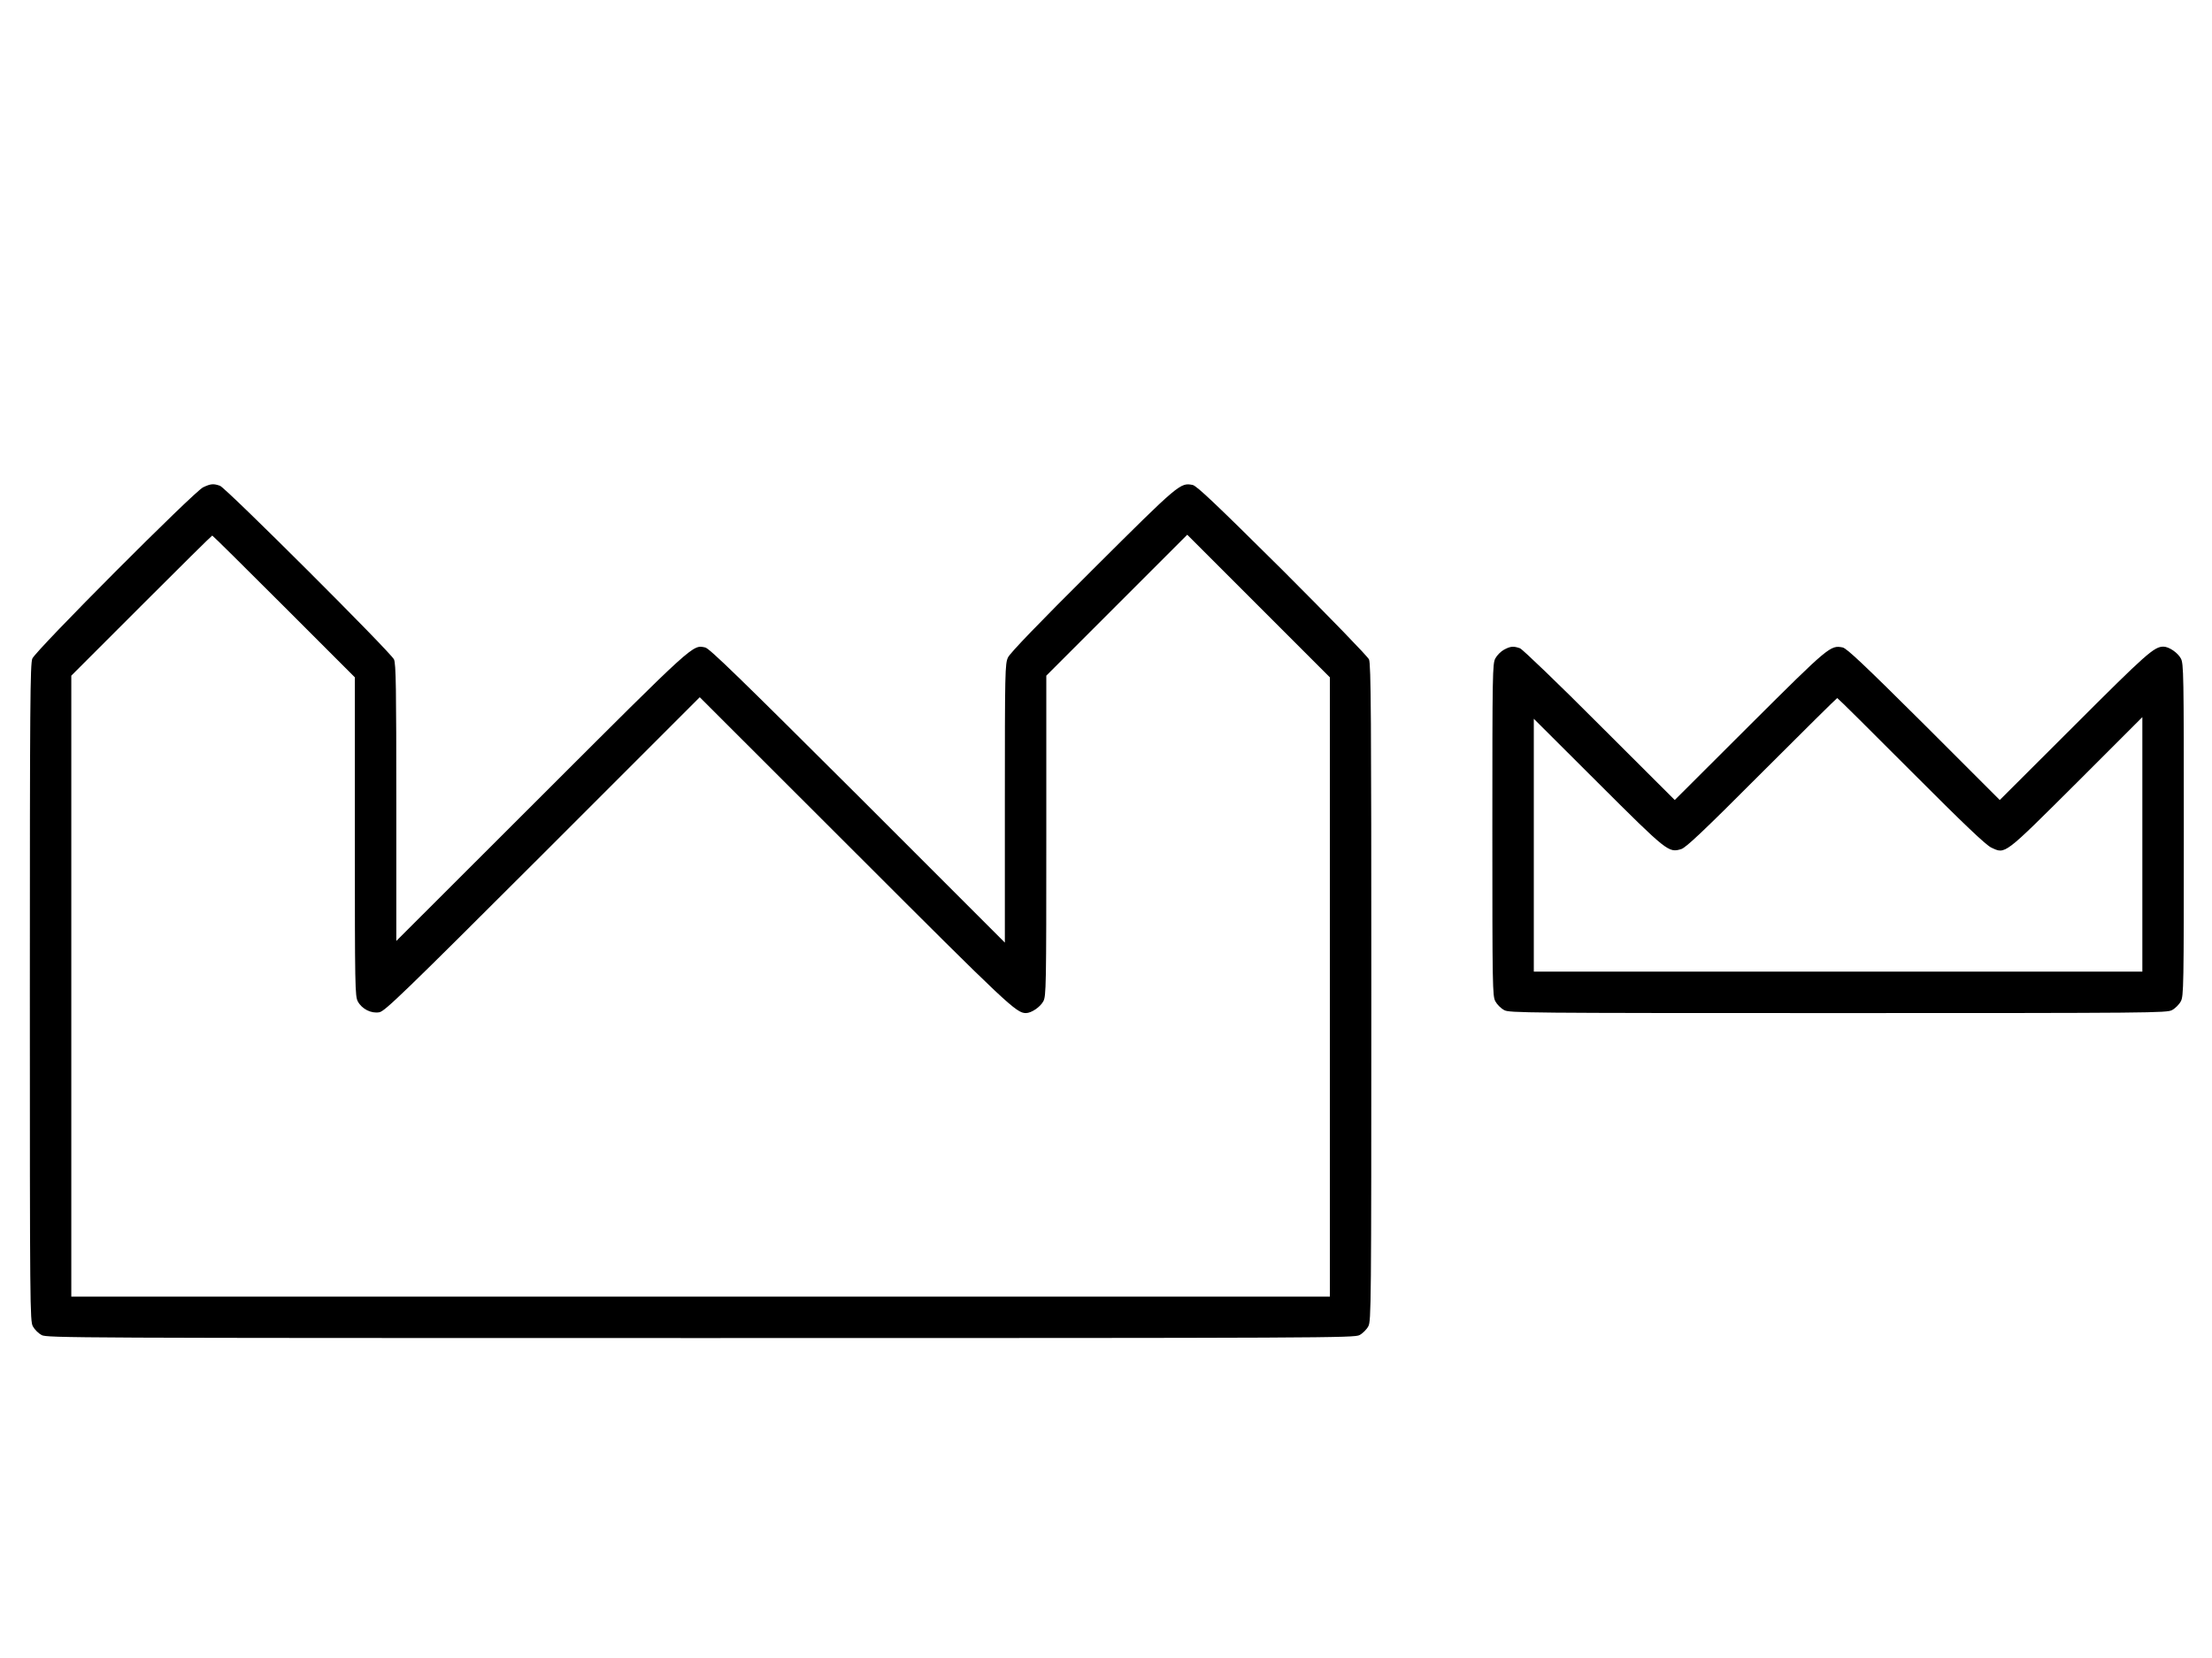 <?xml version="1.0" standalone="no"?>
<!DOCTYPE svg PUBLIC "-//W3C//DTD SVG 20010904//EN"
 "http://www.w3.org/TR/2001/REC-SVG-20010904/DTD/svg10.dtd">
<svg version="1.0" xmlns="http://www.w3.org/2000/svg"
 width="1334pt" height="1000pt" viewBox="0 0 1334 1000"
 preserveAspectRatio="xMidYMid meet">
<g transform="translate(0,1000) scale(0.1,-0.1)"
fill="#000000" stroke="none">
<path d="M1225 7061 c-56 -27 -1008 -982 -1030 -1033 -13 -33 -15 -260 -15
-2015 0 -1897 1 -1980 18 -2012 10 -19 34 -43 53 -53 32 -17 177 -18 3974 -18
3797 0 3942 1 3974 18 19 10 43 34 53 53 17 32 18 115 18 2012 0 1671 -2 1983
-14 2010 -8 18 -232 249 -522 539 -404 401 -516 507 -541 513 -75 15 -80 11
-602 -509 -332 -330 -499 -504 -512 -531 -18 -38 -19 -80 -19 -880 l0 -840
-887 887 c-714 712 -894 887 -920 893 -77 16 -56 35 -985 -893 l-878 -877 0
833 c0 692 -2 838 -14 865 -18 41 -1012 1033 -1049 1047 -39 14 -56 13 -102
-9z m487 -718 l428 -428 0 -960 c0 -914 1 -962 18 -995 25 -46 81 -74 130 -65
33 6 144 113 985 953 l947 947 938 -937 c923 -923 971 -968 1029 -968 33 0 86
36 105 71 17 32 18 83 18 999 l0 965 425 425 425 425 430 -430 430 -430 0
-1867 0 -1868 -3795 0 -3795 0 0 1872 0 1873 422 422 c233 233 425 423 428
423 3 0 197 -192 432 -427z"/>
<path d="M9071 6082 c-19 -10 -43 -34 -53 -53 -17 -32 -18 -84 -18 -1034 0
-950 1 -1002 18 -1034 10 -19 34 -43 53 -53 32 -17 115 -18 2014 -18 1899 0
1982 1 2014 18 19 10 43 34 53 53 17 32 18 84 18 1034 0 950 -1 1002 -18 1034
-19 35 -72 71 -105 71 -56 0 -103 -42 -539 -478 l-448 -447 -457 457 c-363
361 -465 457 -490 463 -74 15 -82 8 -561 -469 l-452 -451 -453 452 c-248 249
-465 457 -480 463 -39 14 -57 13 -96 -8z m2454 -733 c322 -323 452 -446 484
-461 86 -40 72 -50 514 390 l397 397 0 -768 0 -767 -1835 0 -1835 0 0 762 0
763 388 -387 c418 -417 425 -422 501 -399 28 8 136 110 486 461 247 247 452
450 455 450 3 0 203 -198 445 -441z"/>
</g>
</svg>
